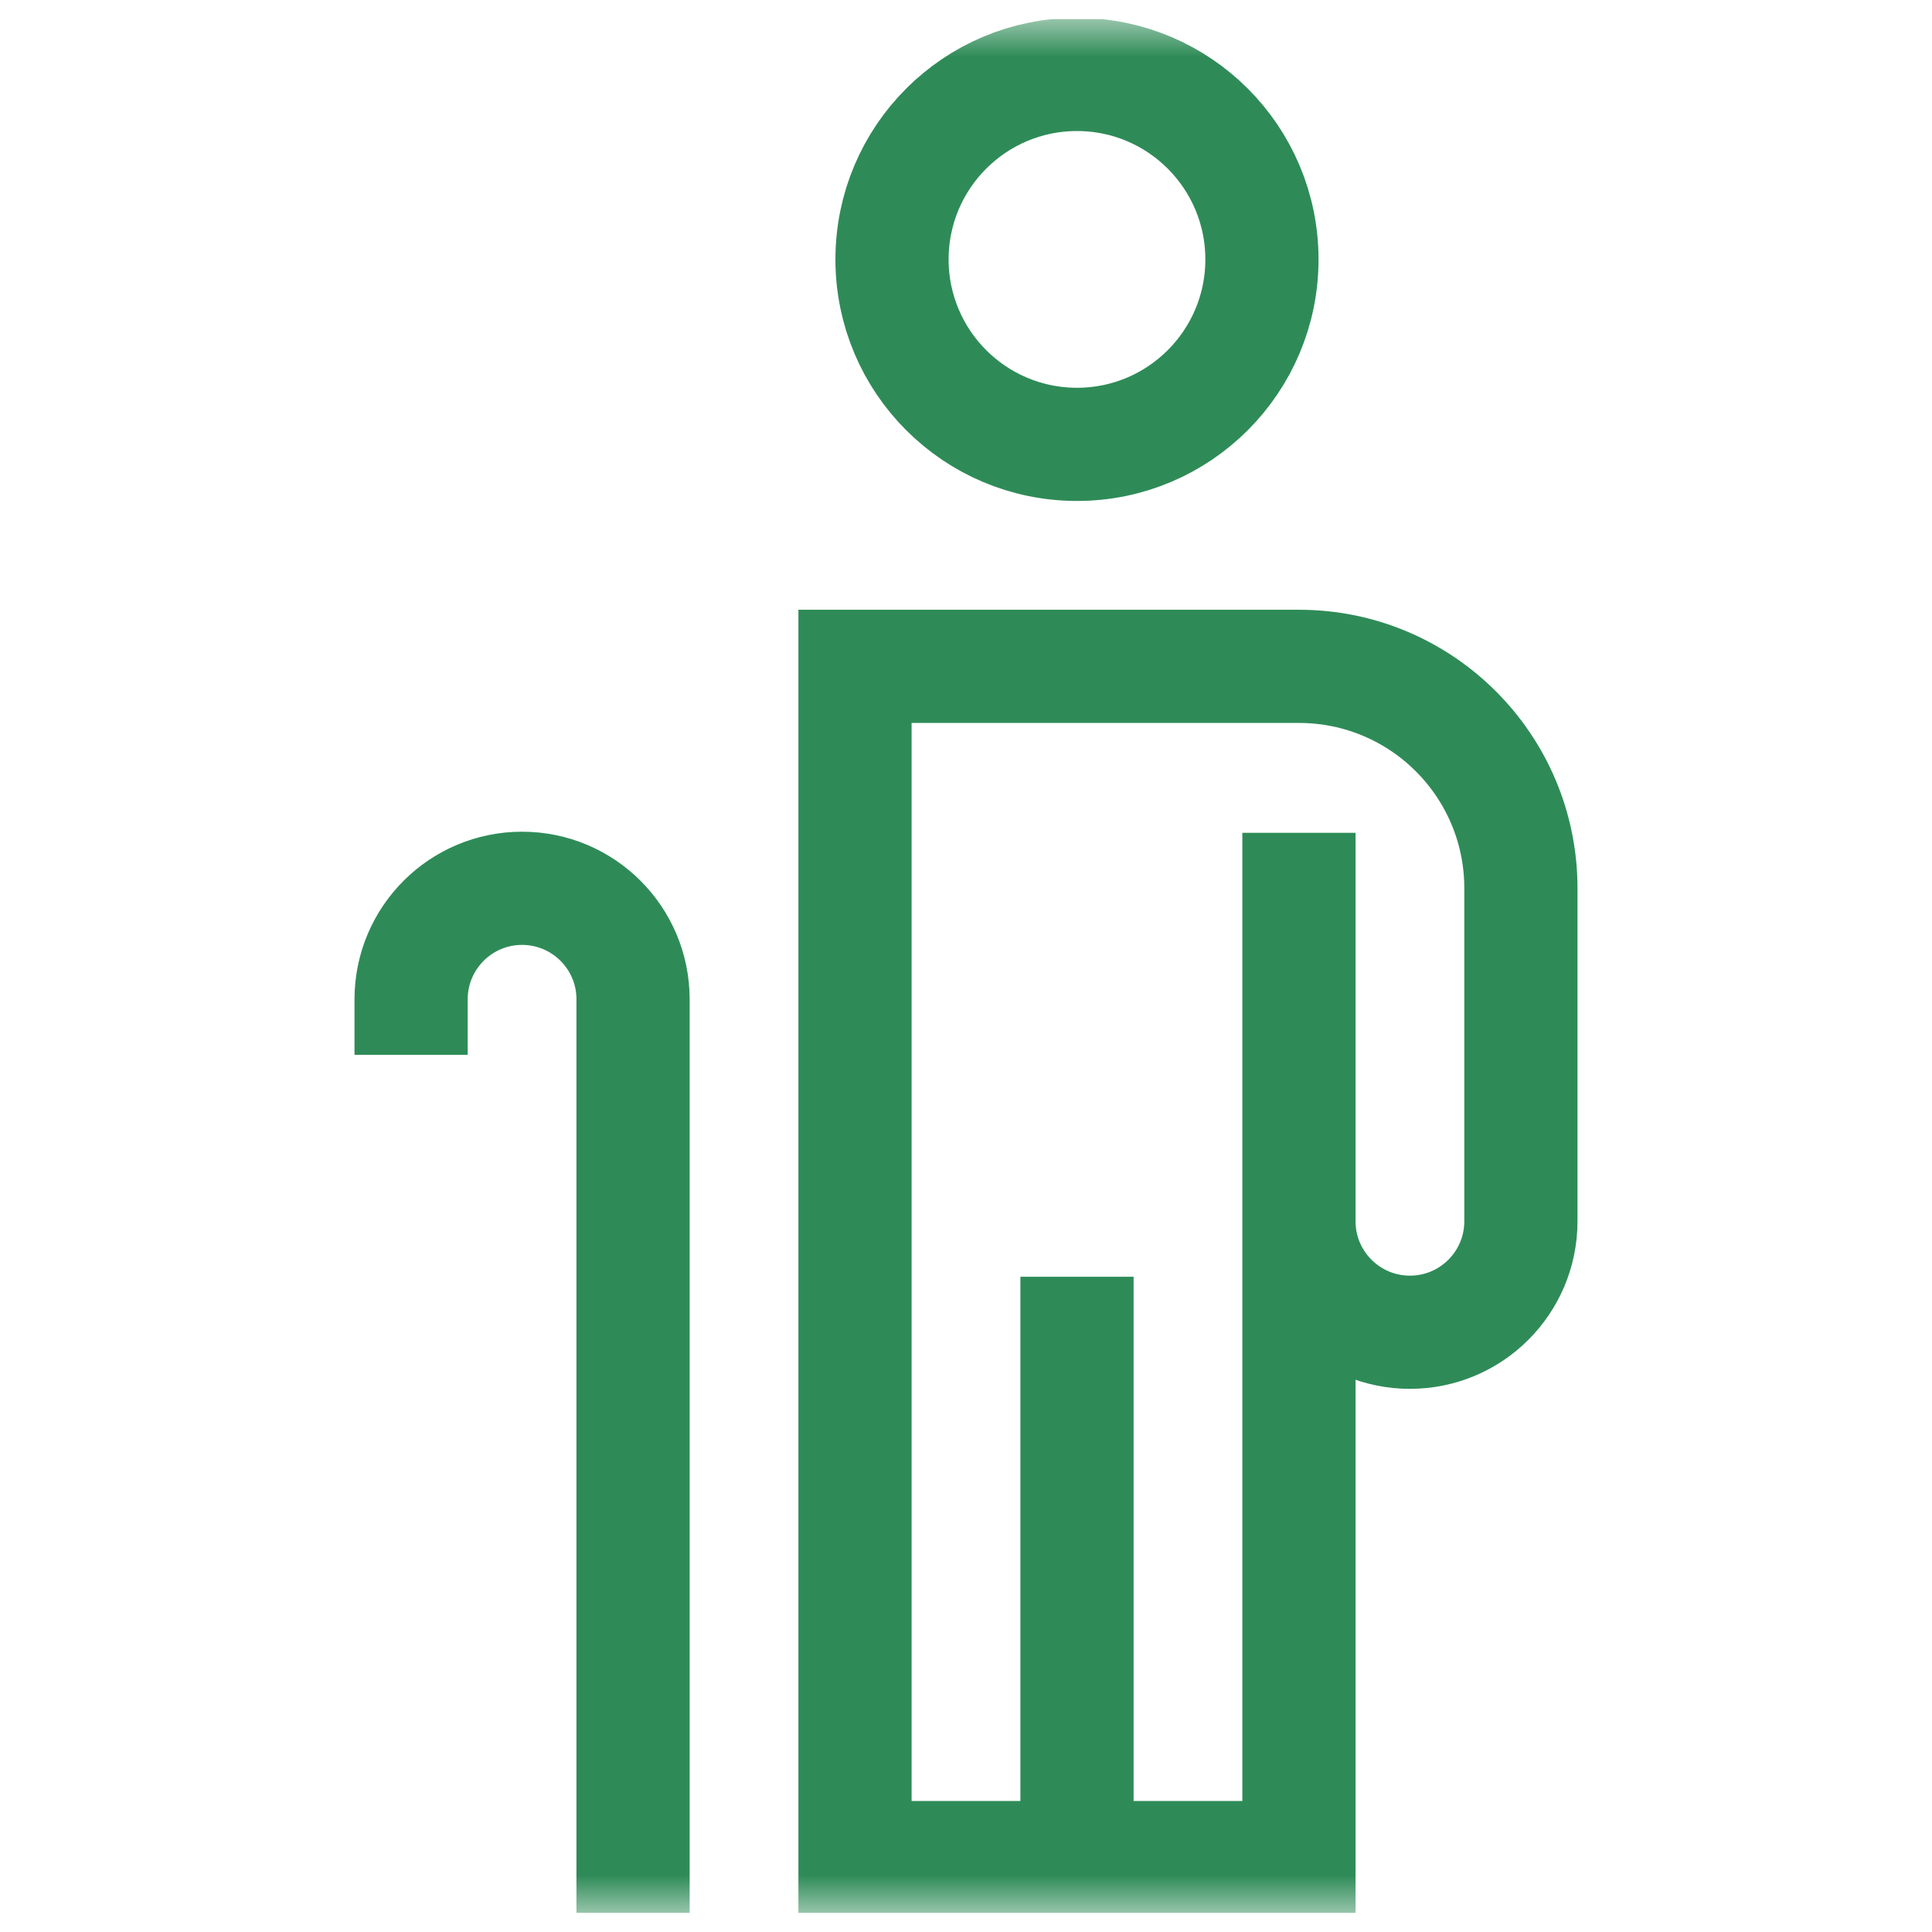 <svg width="51" height="51" viewBox="0 0 51 51" fill="none" xmlns="http://www.w3.org/2000/svg">
<g clip-path="url(#clip0_984_2914)">
<mask id="mask0_984_2914" style="mask-type:luminance" maskUnits="userSpaceOnUse" x="0" y="0" width="51" height="51">
<path d="M0.5 0.5H50.5V50.5H0.5V0.5Z" fill="white"/>
</mask>
<g mask="url(#mask0_984_2914)">
<path d="M23.547 6.848C23.547 9.544 25.733 11.73 28.43 11.73C31.126 11.73 33.312 9.544 33.312 6.848C33.312 4.151 31.126 1.965 28.43 1.965C25.733 1.965 23.547 4.151 23.547 6.848Z" stroke="#2E8B57" stroke-width="2.988" stroke-miterlimit="10"/>
<path d="M28.43 33.703V49.035" stroke="#2E8B57" stroke-width="2.988" stroke-miterlimit="10"/>
<path d="M34.289 32.238C34.289 33.856 35.601 35.168 37.219 35.168C38.837 35.168 40.148 33.856 40.148 32.238V23.449C40.148 20.213 37.525 17.59 34.289 17.59H22.57V49.035H34.289V21.985" stroke="#2E8B57" stroke-width="2.988" stroke-miterlimit="10"/>
<path d="M16.711 50.5V26.379C16.711 24.761 15.399 23.449 13.781 23.449C12.163 23.449 10.852 24.761 10.852 26.379V27.844" stroke="#2E8B57" stroke-width="2.988" stroke-miterlimit="10"/>
</g>
</g>
<defs>
<clipPath id="clip0_984_2914">
<rect width="50" height="50" fill="white" transform="translate(0.5 0.5)"/>
</clipPath>
</defs>
</svg>
